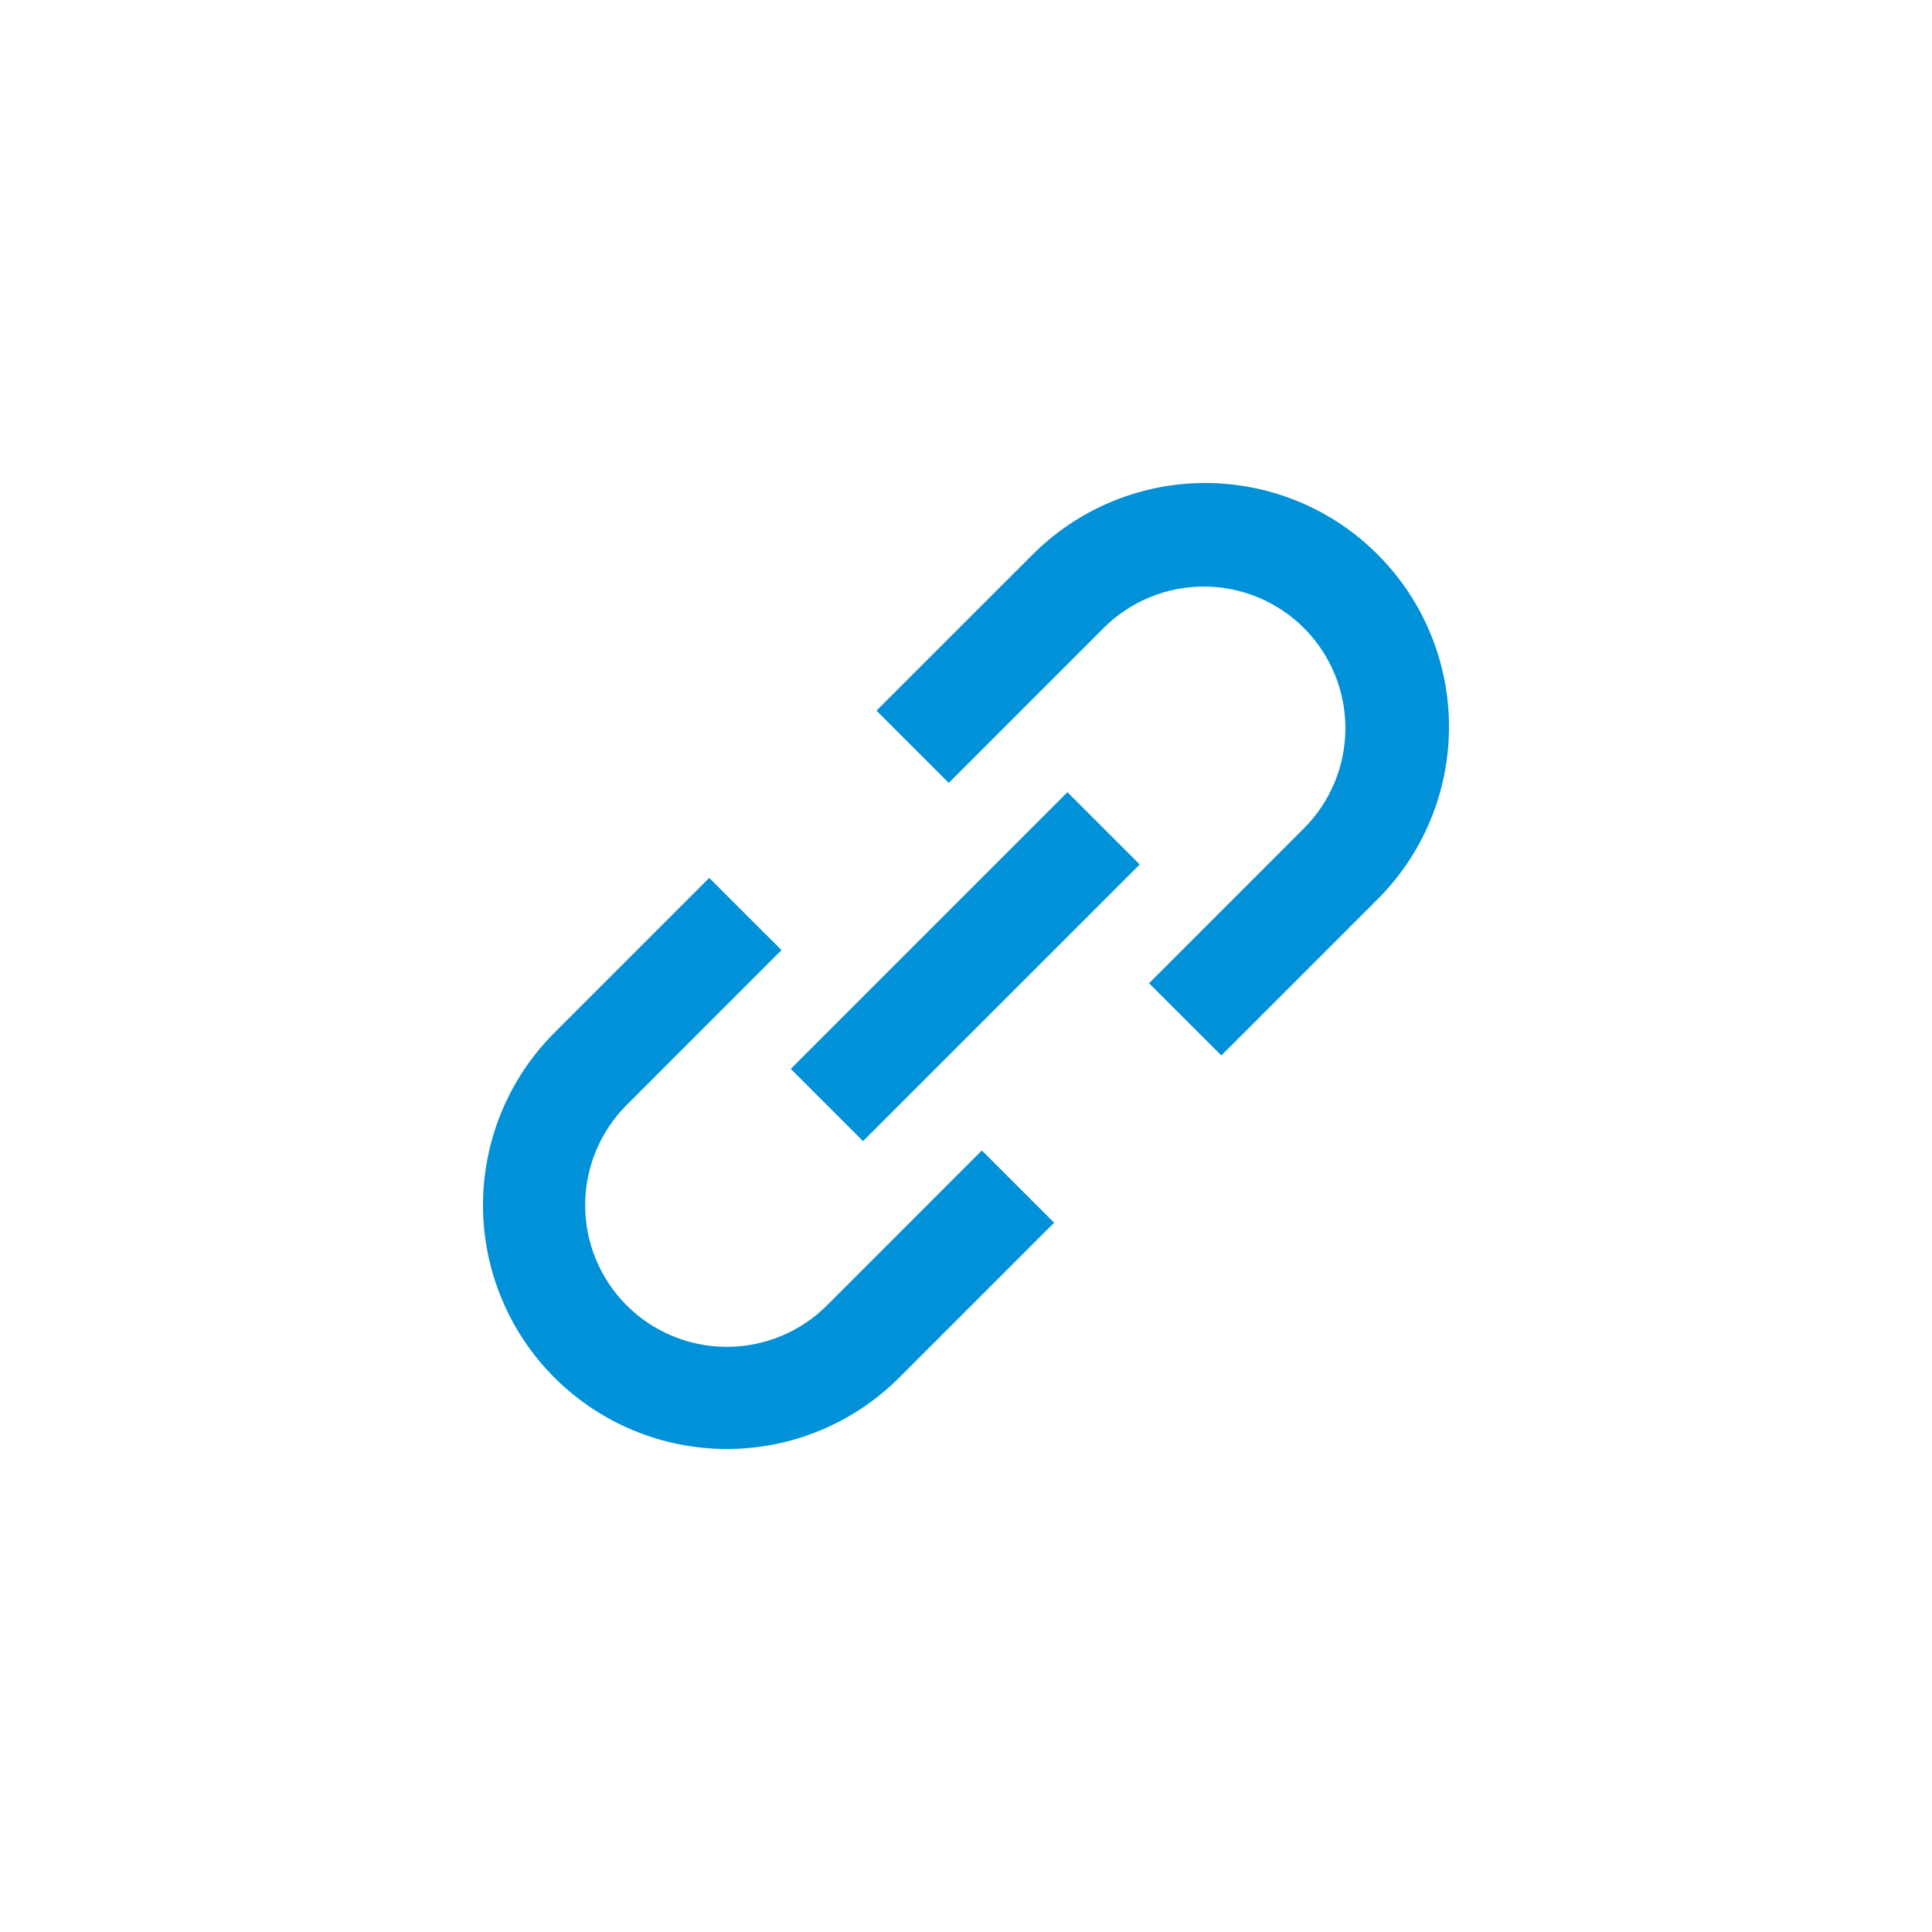 <svg width="40" height="40" viewBox="0 0 40 40" fill="none" xmlns="http://www.w3.org/2000/svg">
<path d="M21.354 11.507C21.822 11.032 22.378 10.655 22.992 10.396C23.607 10.137 24.266 10.003 24.932 10C25.598 9.997 26.258 10.127 26.875 10.38C27.491 10.634 28.05 11.007 28.521 11.479C28.993 11.95 29.366 12.509 29.62 13.126C29.873 13.742 30.003 14.402 30 15.068C29.997 15.735 29.863 16.394 29.604 17.008C29.346 17.622 28.968 18.179 28.493 18.646L25.287 21.852L23.79 20.357L26.996 17.15C27.546 16.6 27.855 15.854 27.855 15.077C27.855 14.299 27.547 13.553 26.997 13.003C26.447 12.453 25.701 12.144 24.924 12.144C24.146 12.144 23.4 12.452 22.85 13.002L19.643 16.209L18.147 14.713L21.354 11.507ZM23.597 17.898L17.868 23.626L16.372 22.13L22.1 16.402L23.597 17.898ZM16.18 19.671L12.974 22.878C12.424 23.428 12.115 24.174 12.115 24.952C12.115 25.73 12.424 26.476 12.974 27.026C13.524 27.576 14.27 27.885 15.048 27.885C15.826 27.885 16.572 27.576 17.122 27.026L20.328 23.819L21.824 25.315L18.618 28.521C17.672 29.468 16.387 30 15.049 30C13.71 30 12.426 29.468 11.479 28.522C10.532 27.575 10 26.291 10 24.952C10 23.613 10.532 22.329 11.478 21.382L14.684 18.176L16.18 19.671Z" fill="#0091D8"/>
</svg>
